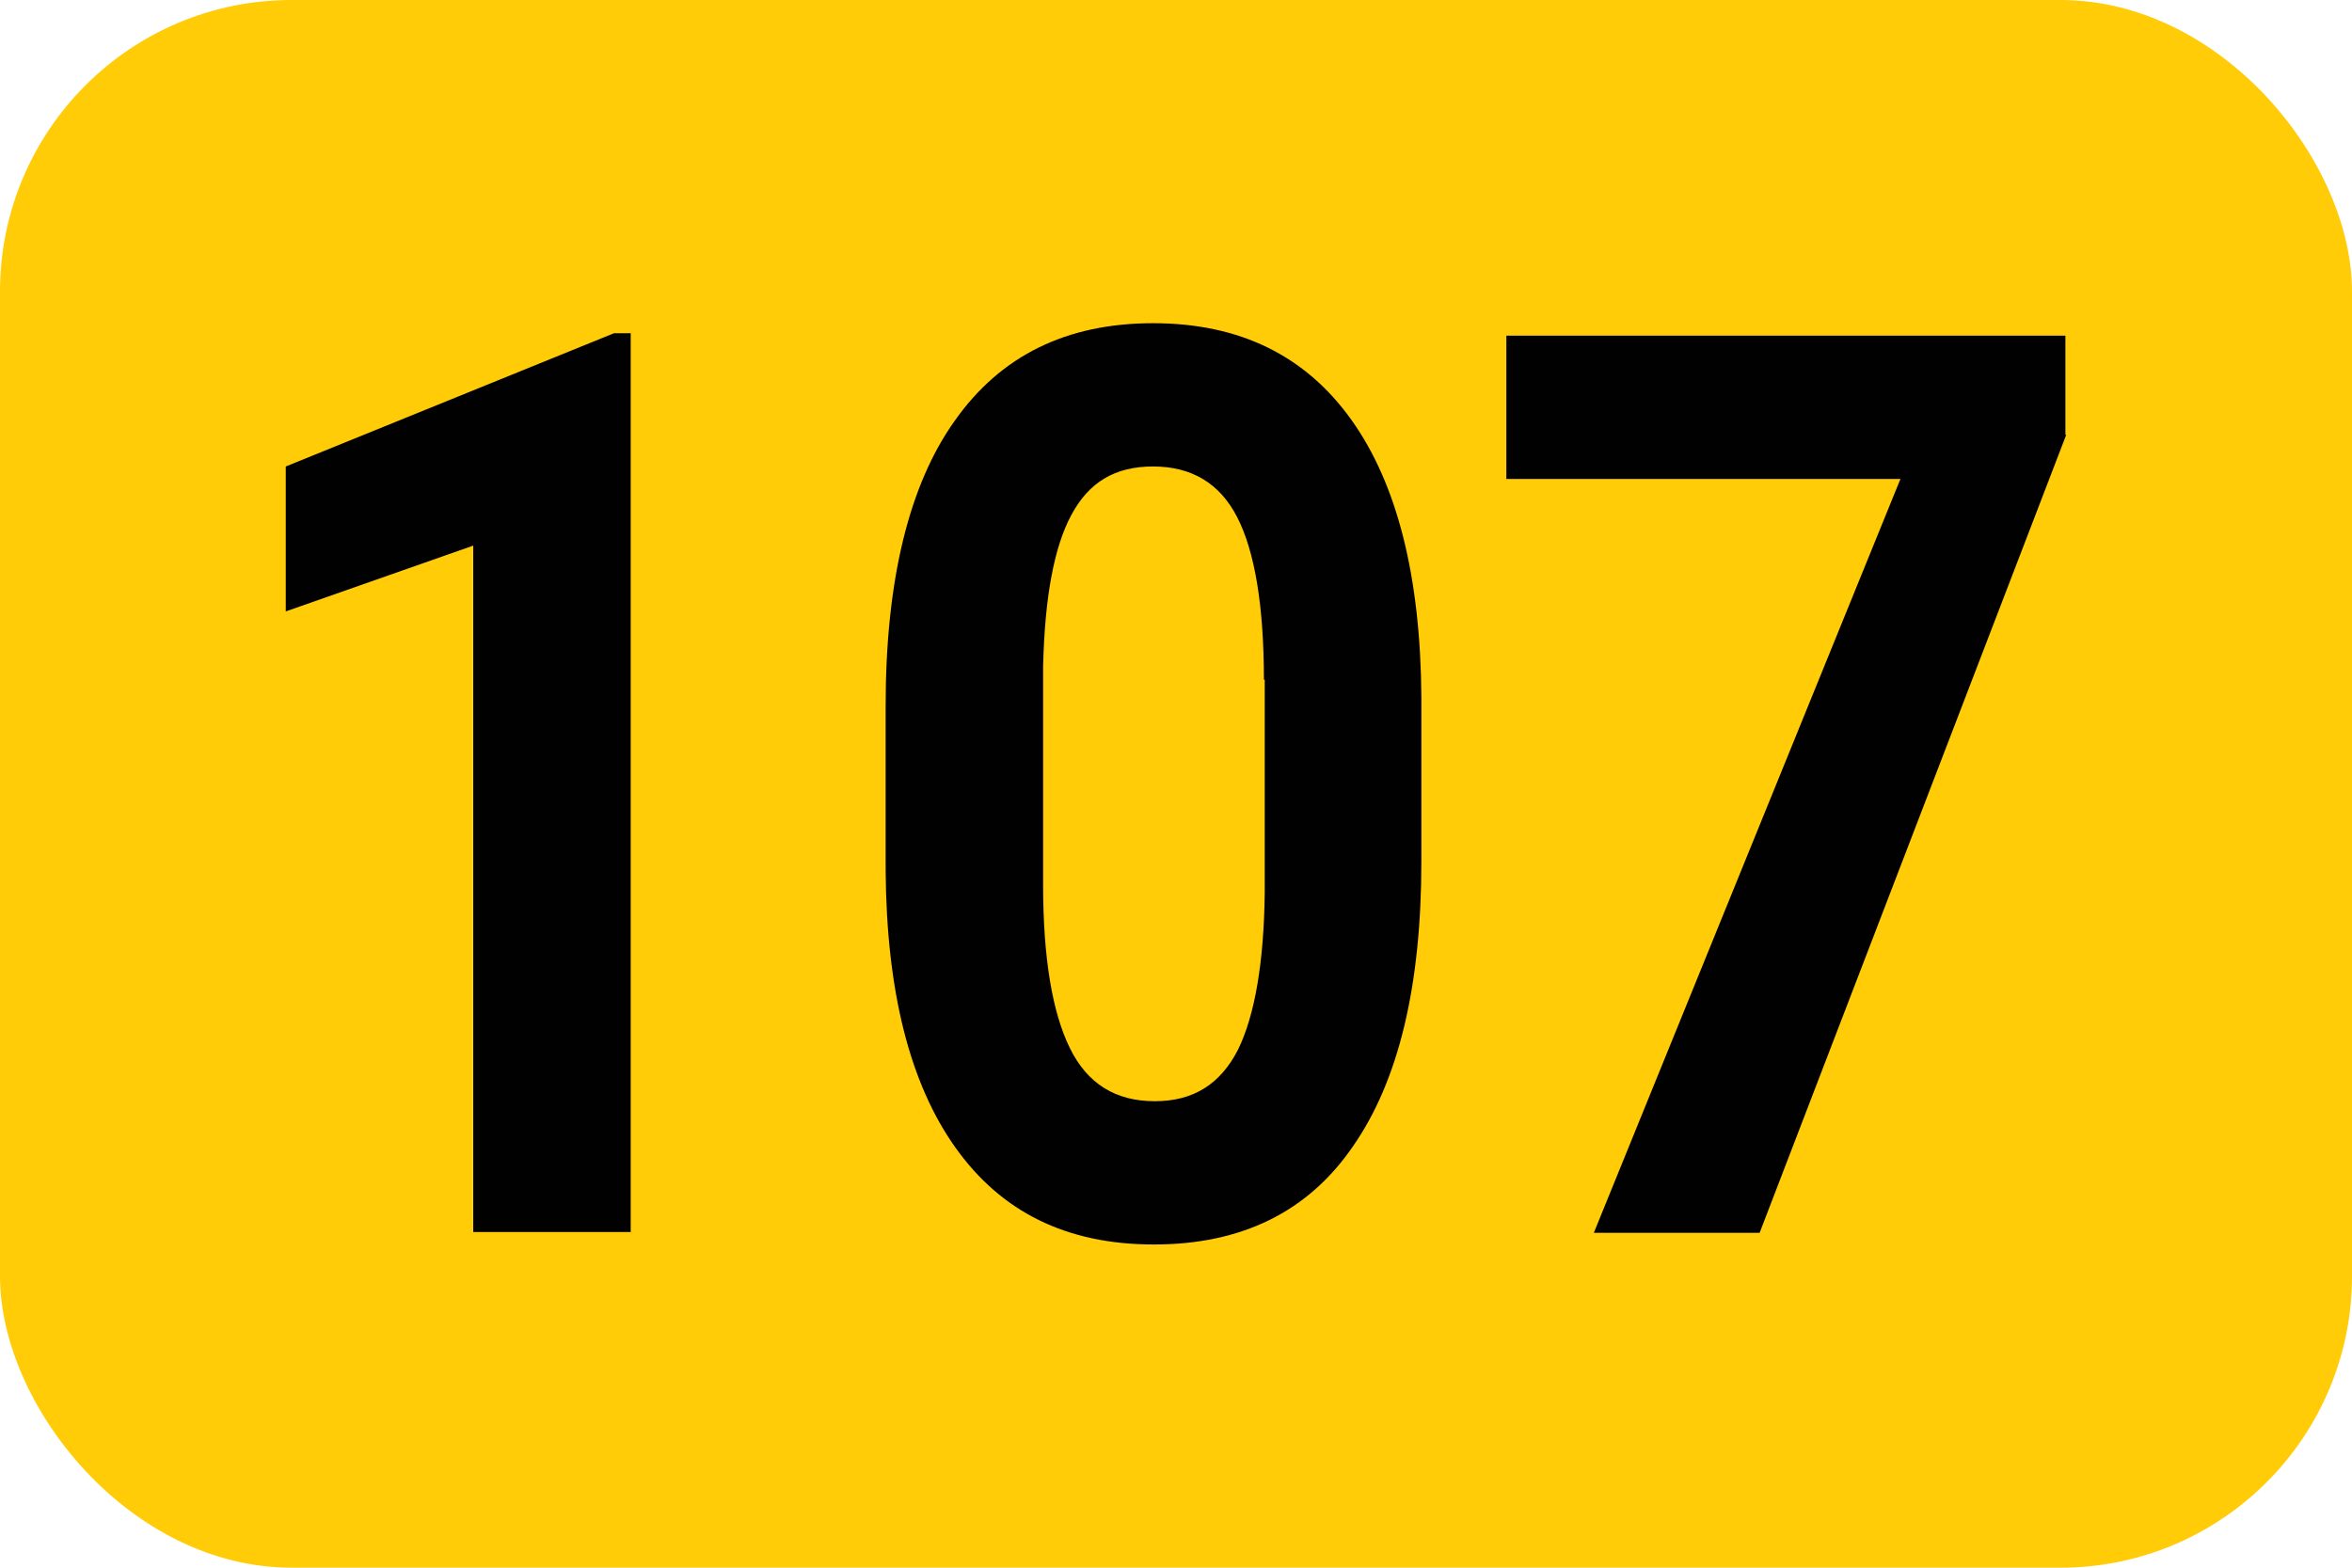 <?xml version="1.0" encoding="UTF-8"?>
<svg xmlns="http://www.w3.org/2000/svg" id="Calque_1" data-name="Calque 1" viewBox="0 0 28.23 18.82">
  <defs>
    <style>
      .cls-1 {
        fill: #010101;
      }

      .cls-1, .cls-2 {
        stroke-width: 0px;
      }

      .cls-2 {
        fill: #ffcc07;
      }
    </style>
  </defs>
  <rect class="cls-2" width="28.23" height="18.82" rx="3.5" ry="3.5"></rect>
  <g>
    <path class="cls-1" d="M7.57,14.79h-1.89V6.55l-2.25.79v-1.74l3.94-1.6h.2v10.78Z"></path>
    <path class="cls-1" d="M17.06,10.34c0,1.49-.27,2.63-.82,3.42-.54.79-1.34,1.18-2.39,1.18s-1.83-.39-2.38-1.16c-.55-.77-.83-1.88-.84-3.33v-1.98c0-1.5.28-2.65.83-3.42.55-.78,1.34-1.17,2.38-1.17s1.83.39,2.38,1.16.83,1.88.84,3.33v1.98ZM15.17,8.16c0-.89-.11-1.54-.32-1.95-.21-.41-.55-.61-1.01-.61s-.77.19-.98.58c-.21.39-.32.99-.34,1.82v2.62c0,.88.11,1.53.32,1.96s.55.64,1.02.64.79-.21,1-.62c.2-.41.31-1.04.32-1.88v-2.56Z"></path>
    <path class="cls-1" d="M24.8,5.22l-3.68,9.58h-1.99l3.68-9.05h-4.73v-1.72h6.71v1.19Z"></path>
  </g>
</svg>
